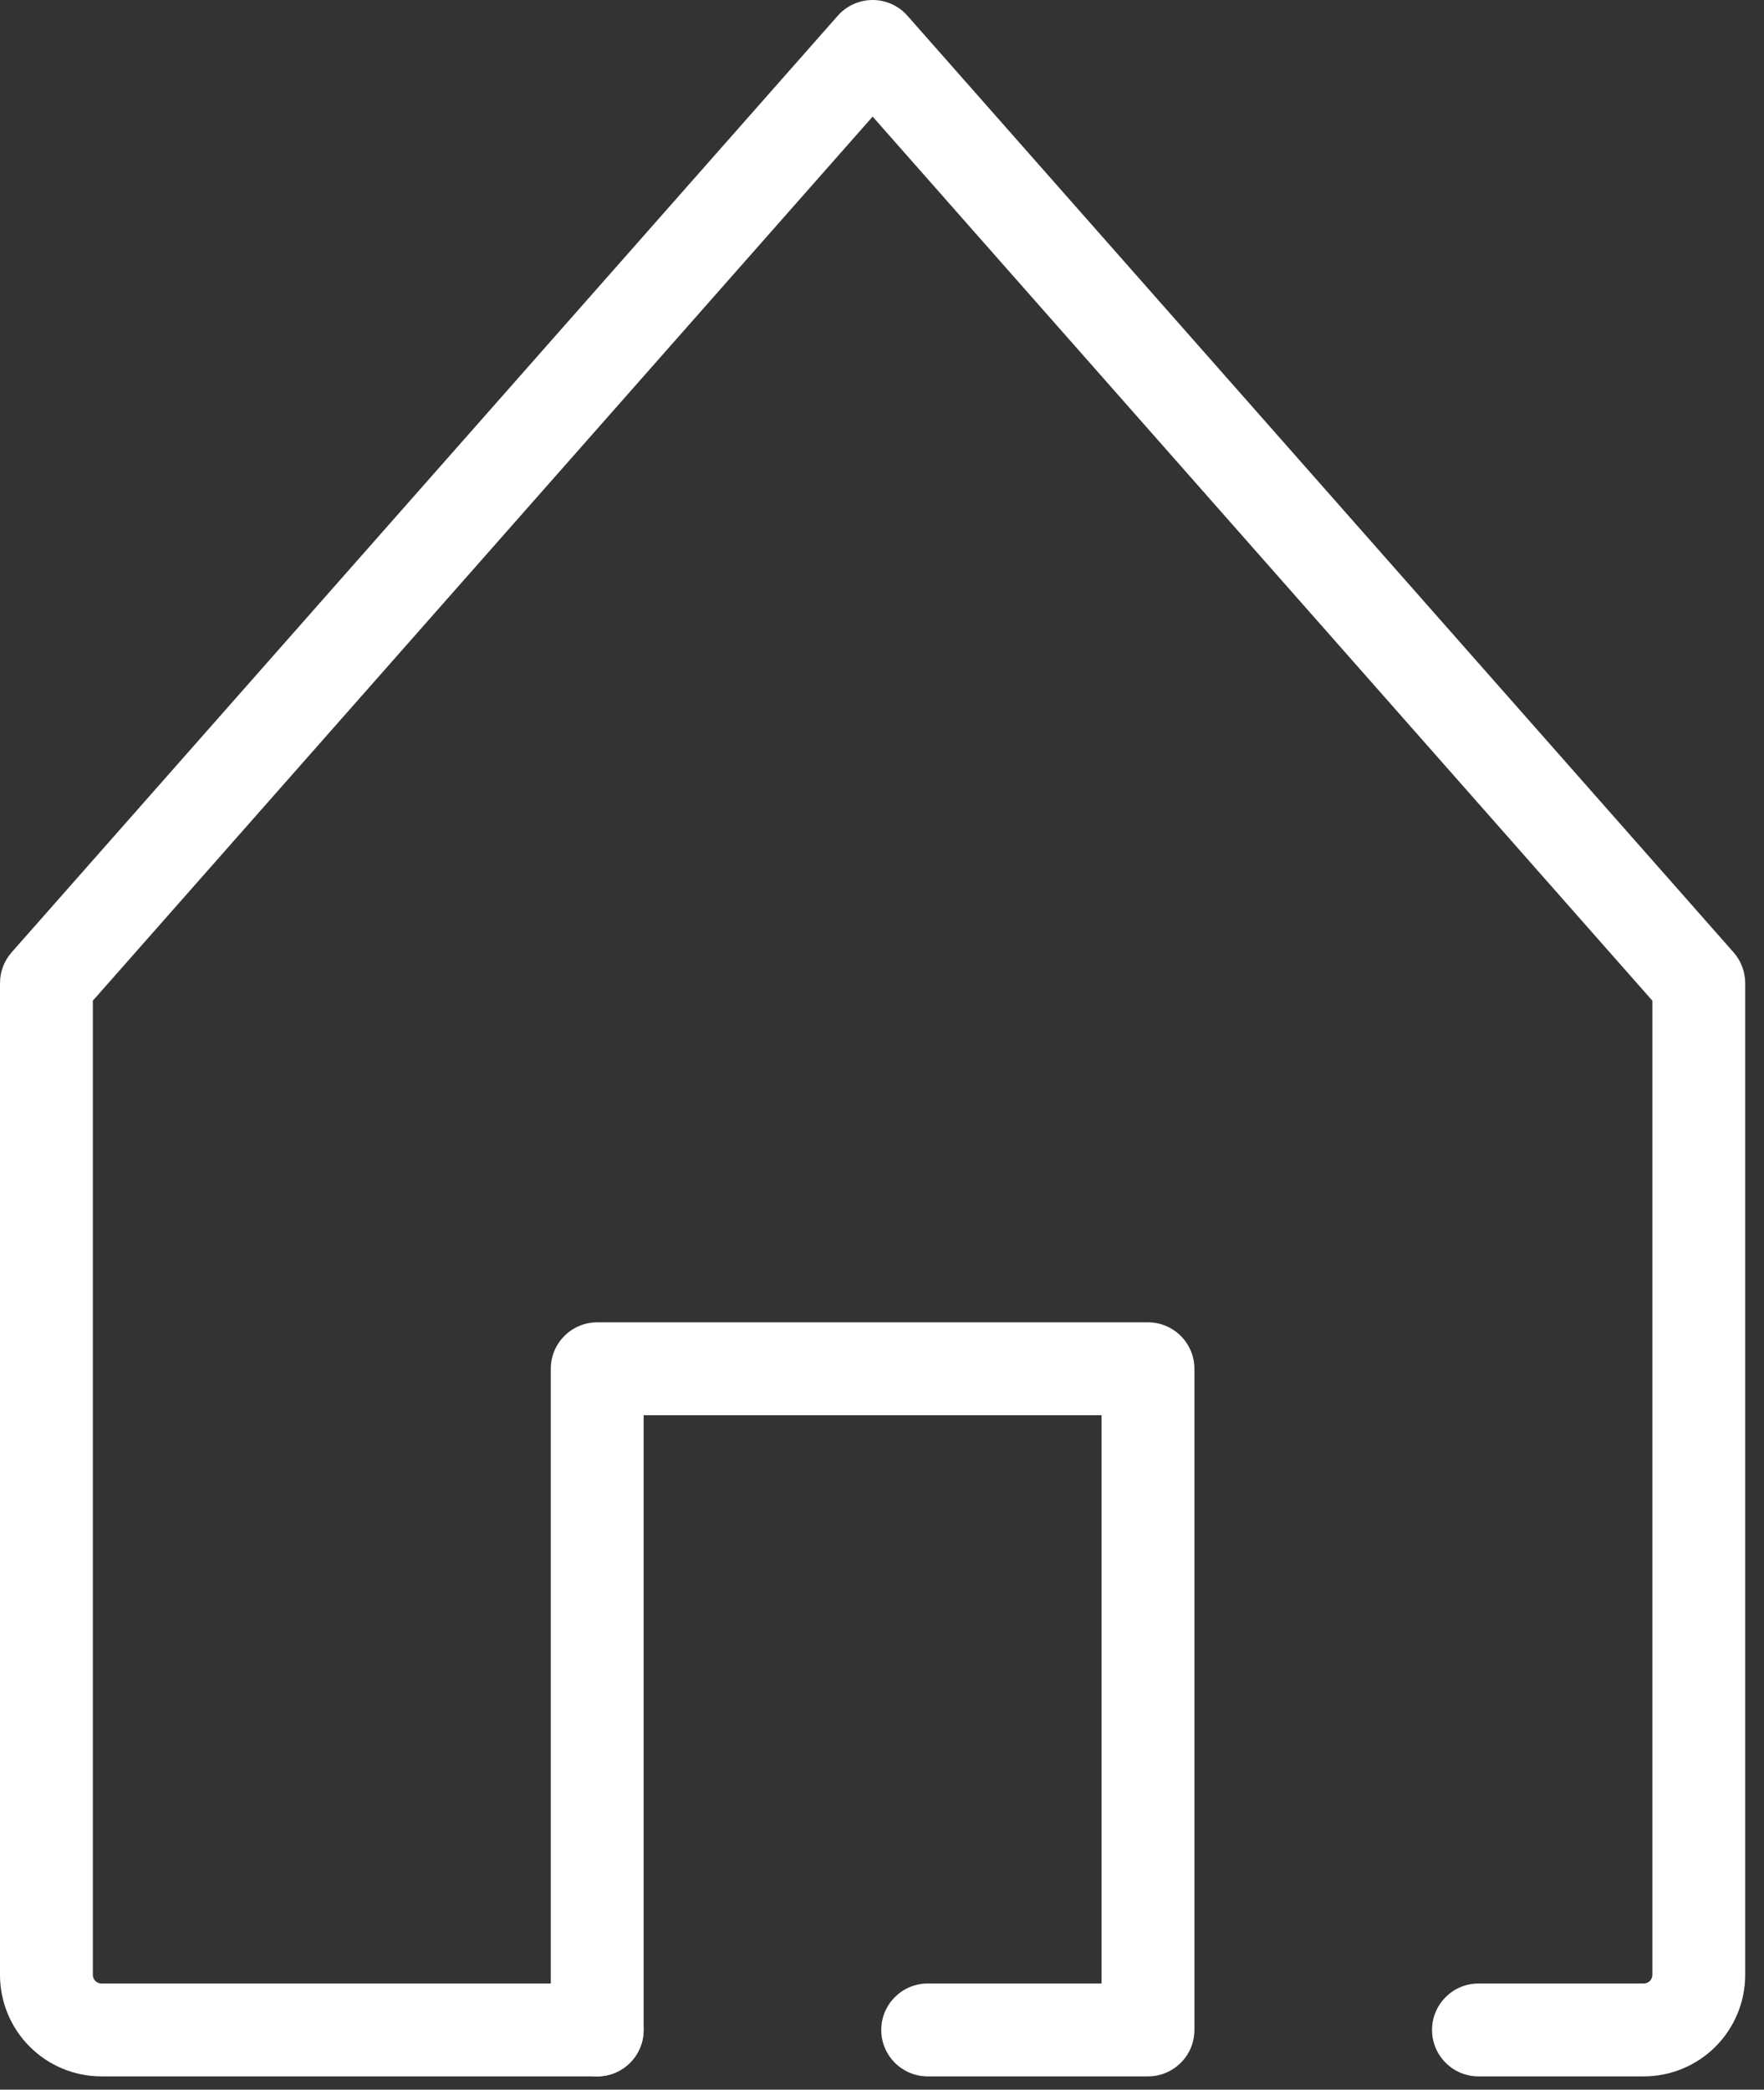 <svg width="38" height="45" viewBox="0 0 38 45" fill="none" xmlns="http://www.w3.org/2000/svg">
<rect x="0" y="0" width="38" height="45" fill="#333333" stroke="none"/>
<path fill-rule="evenodd" clip-rule="evenodd" d="M18.798 0C19.084 0 19.358 0.123 19.547 0.338L37.345 20.509C37.506 20.692 37.595 20.927 37.595 21.171V42.528C37.595 43.108 37.365 43.664 36.955 44.074C36.545 44.484 35.989 44.714 35.409 44.714H31.849C31.297 44.714 30.849 44.266 30.849 43.714C30.849 43.162 31.297 42.714 31.849 42.714H35.409C35.458 42.714 35.505 42.694 35.541 42.66C35.575 42.625 35.595 42.577 35.595 42.528V21.549L18.798 2.511L2 21.549V42.528C2 42.577 2.02 42.625 2.055 42.66C2.09 42.694 2.137 42.714 2.187 42.714H12.865C13.417 42.714 13.865 43.162 13.865 43.714C13.865 44.266 13.417 44.714 12.865 44.714H2.187C1.607 44.714 1.05 44.484 0.64 44.074C0.23 43.664 0 43.108 0 42.528V21.171C0 20.927 0.089 20.692 0.25 20.509L18.048 0.338C18.238 0.123 18.511 0 18.798 0Z" fill="white"/>
<path fill-rule="evenodd" clip-rule="evenodd" d="M11.865 29.476C11.865 28.924 12.313 28.476 12.865 28.476H24.73C25.282 28.476 25.73 28.924 25.73 29.476V43.714C25.73 44.266 25.282 44.714 24.73 44.714H19.984C19.432 44.714 18.984 44.266 18.984 43.714C18.984 43.162 19.432 42.714 19.984 42.714H23.73V30.476H13.865V43.714C13.865 44.266 13.417 44.714 12.865 44.714C12.313 44.714 11.865 44.266 11.865 43.714V29.476Z" fill="white"/>
</svg>
